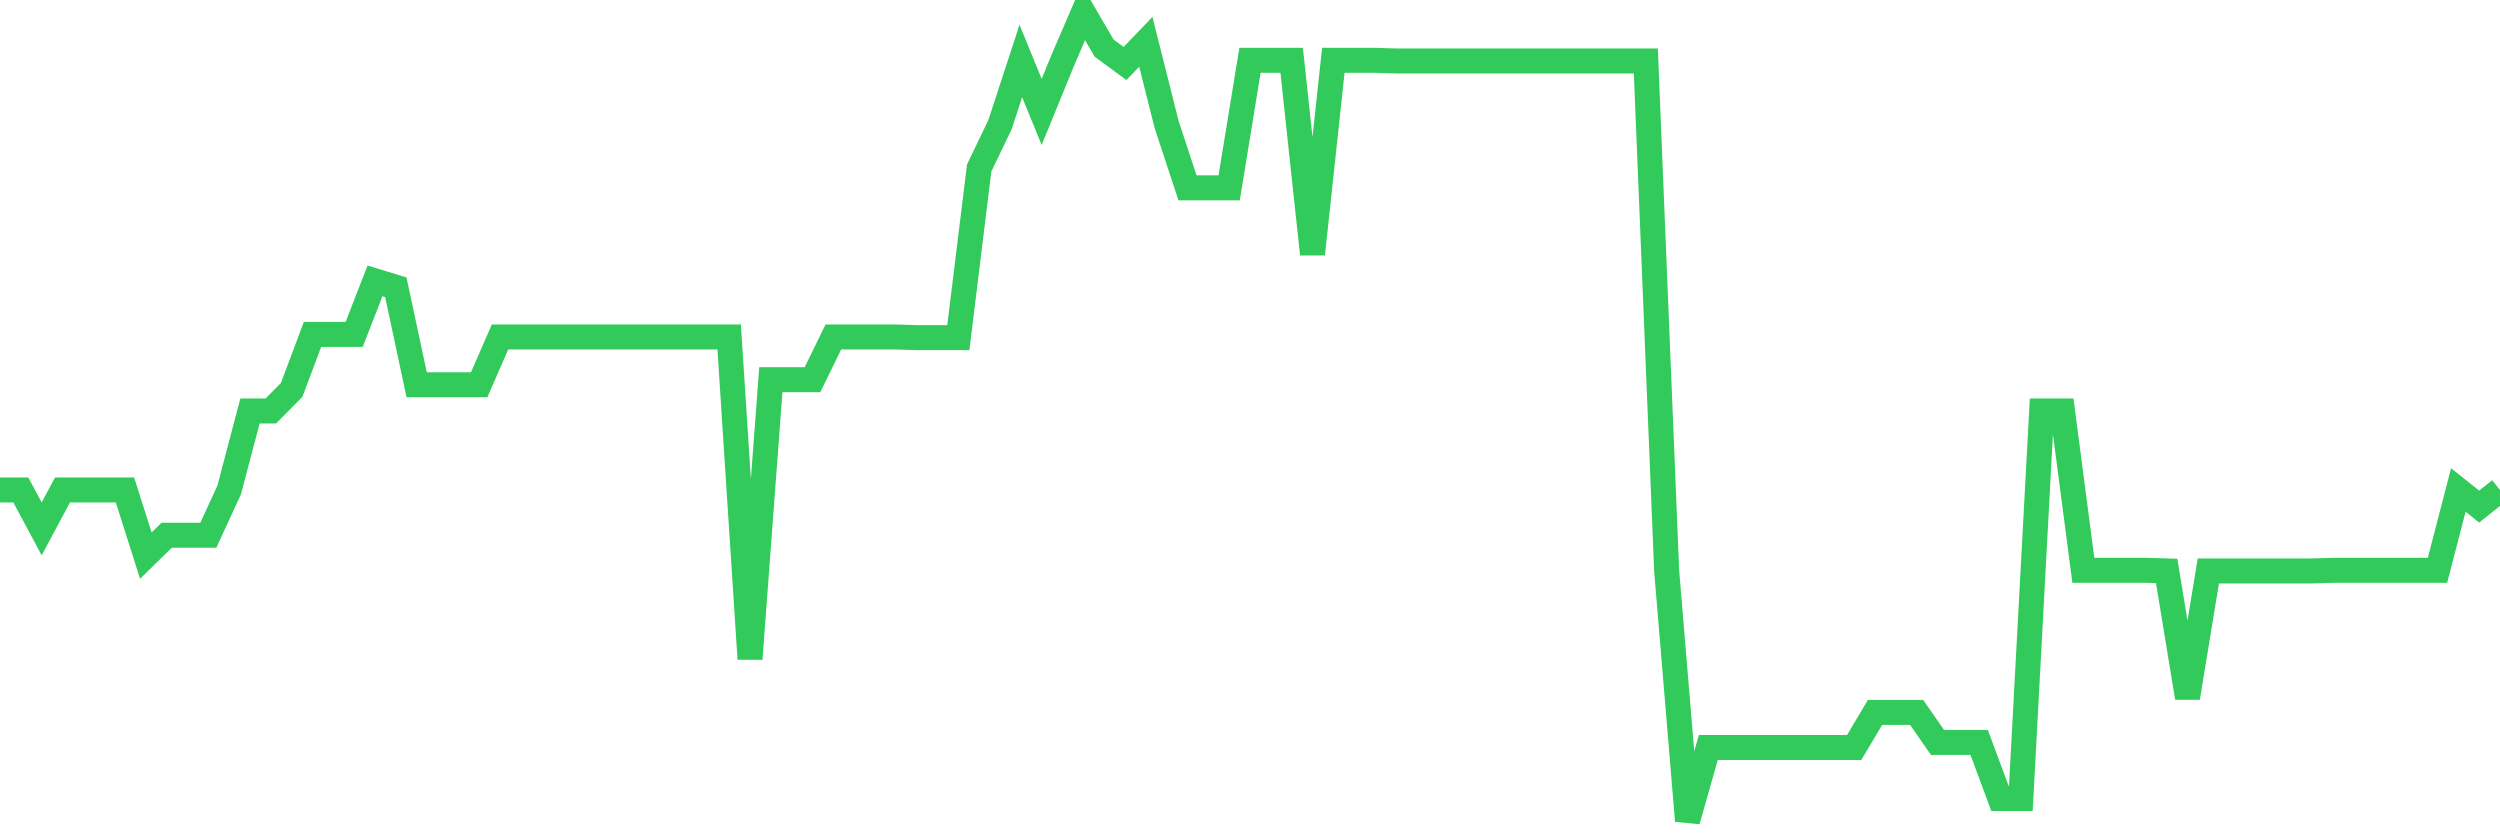 <svg
  xmlns="http://www.w3.org/2000/svg"
  xmlns:xlink="http://www.w3.org/1999/xlink"
  width="120"
  height="40"
  viewBox="0 0 120 40"
  preserveAspectRatio="none"
>
  <polyline
    points="0,23.519 1,23.519 2,25.385 3,23.519 4,23.519 5,23.519 6,23.519 7,26.671 8,25.691 9,25.691 10,25.691 11,23.519 12,19.725 13,19.725 14,18.715 15,16.053 16,16.053 17,16.053 18,13.482 19,13.788 20,18.47 21,18.47 22,18.47 23,18.47 24,16.175 25,16.175 26,16.175 27,16.175 28,16.175 29,16.175 30,16.175 31,16.175 32,16.175 33,16.175 34,16.175 35,16.175 36,31.628 37,18.225 38,18.225 39,18.225 40,16.175 41,16.175 42,16.175 43,16.175 44,16.206 45,16.206 46,16.206 47,8.066 48,5.985 49,2.926 50,5.374 51,2.926 52,0.6 53,2.314 54,3.048 55,2.008 56,5.985 57,9.015 58,9.015 59,9.015 60,2.895 61,2.895 62,2.895 63,12.197 64,2.895 65,2.895 66,2.895 67,2.926 68,2.926 69,2.926 70,2.926 71,2.926 72,2.926 73,2.926 74,2.926 75,2.926 76,2.926 77,2.926 78,2.926 79,2.926 80,27.405 81,39.4 82,35.881 83,35.881 84,35.881 85,35.881 86,35.881 87,35.881 88,35.881 89,35.881 90,34.198 91,34.198 92,34.198 93,35.636 94,35.636 95,35.636 96,38.329 97,38.329 98,19.725 99,19.725 100,27.374 101,27.374 102,27.374 103,27.374 104,27.405 105,33.494 106,27.405 107,27.405 108,27.405 109,27.405 110,27.405 111,27.405 112,27.374 113,27.374 114,27.374 115,27.374 116,27.374 117,27.374 118,23.519 119,24.315 120,23.519"
    fill="none"
    stroke="#32ca5b"
    stroke-width="1.2"
  >
  </polyline>
</svg>